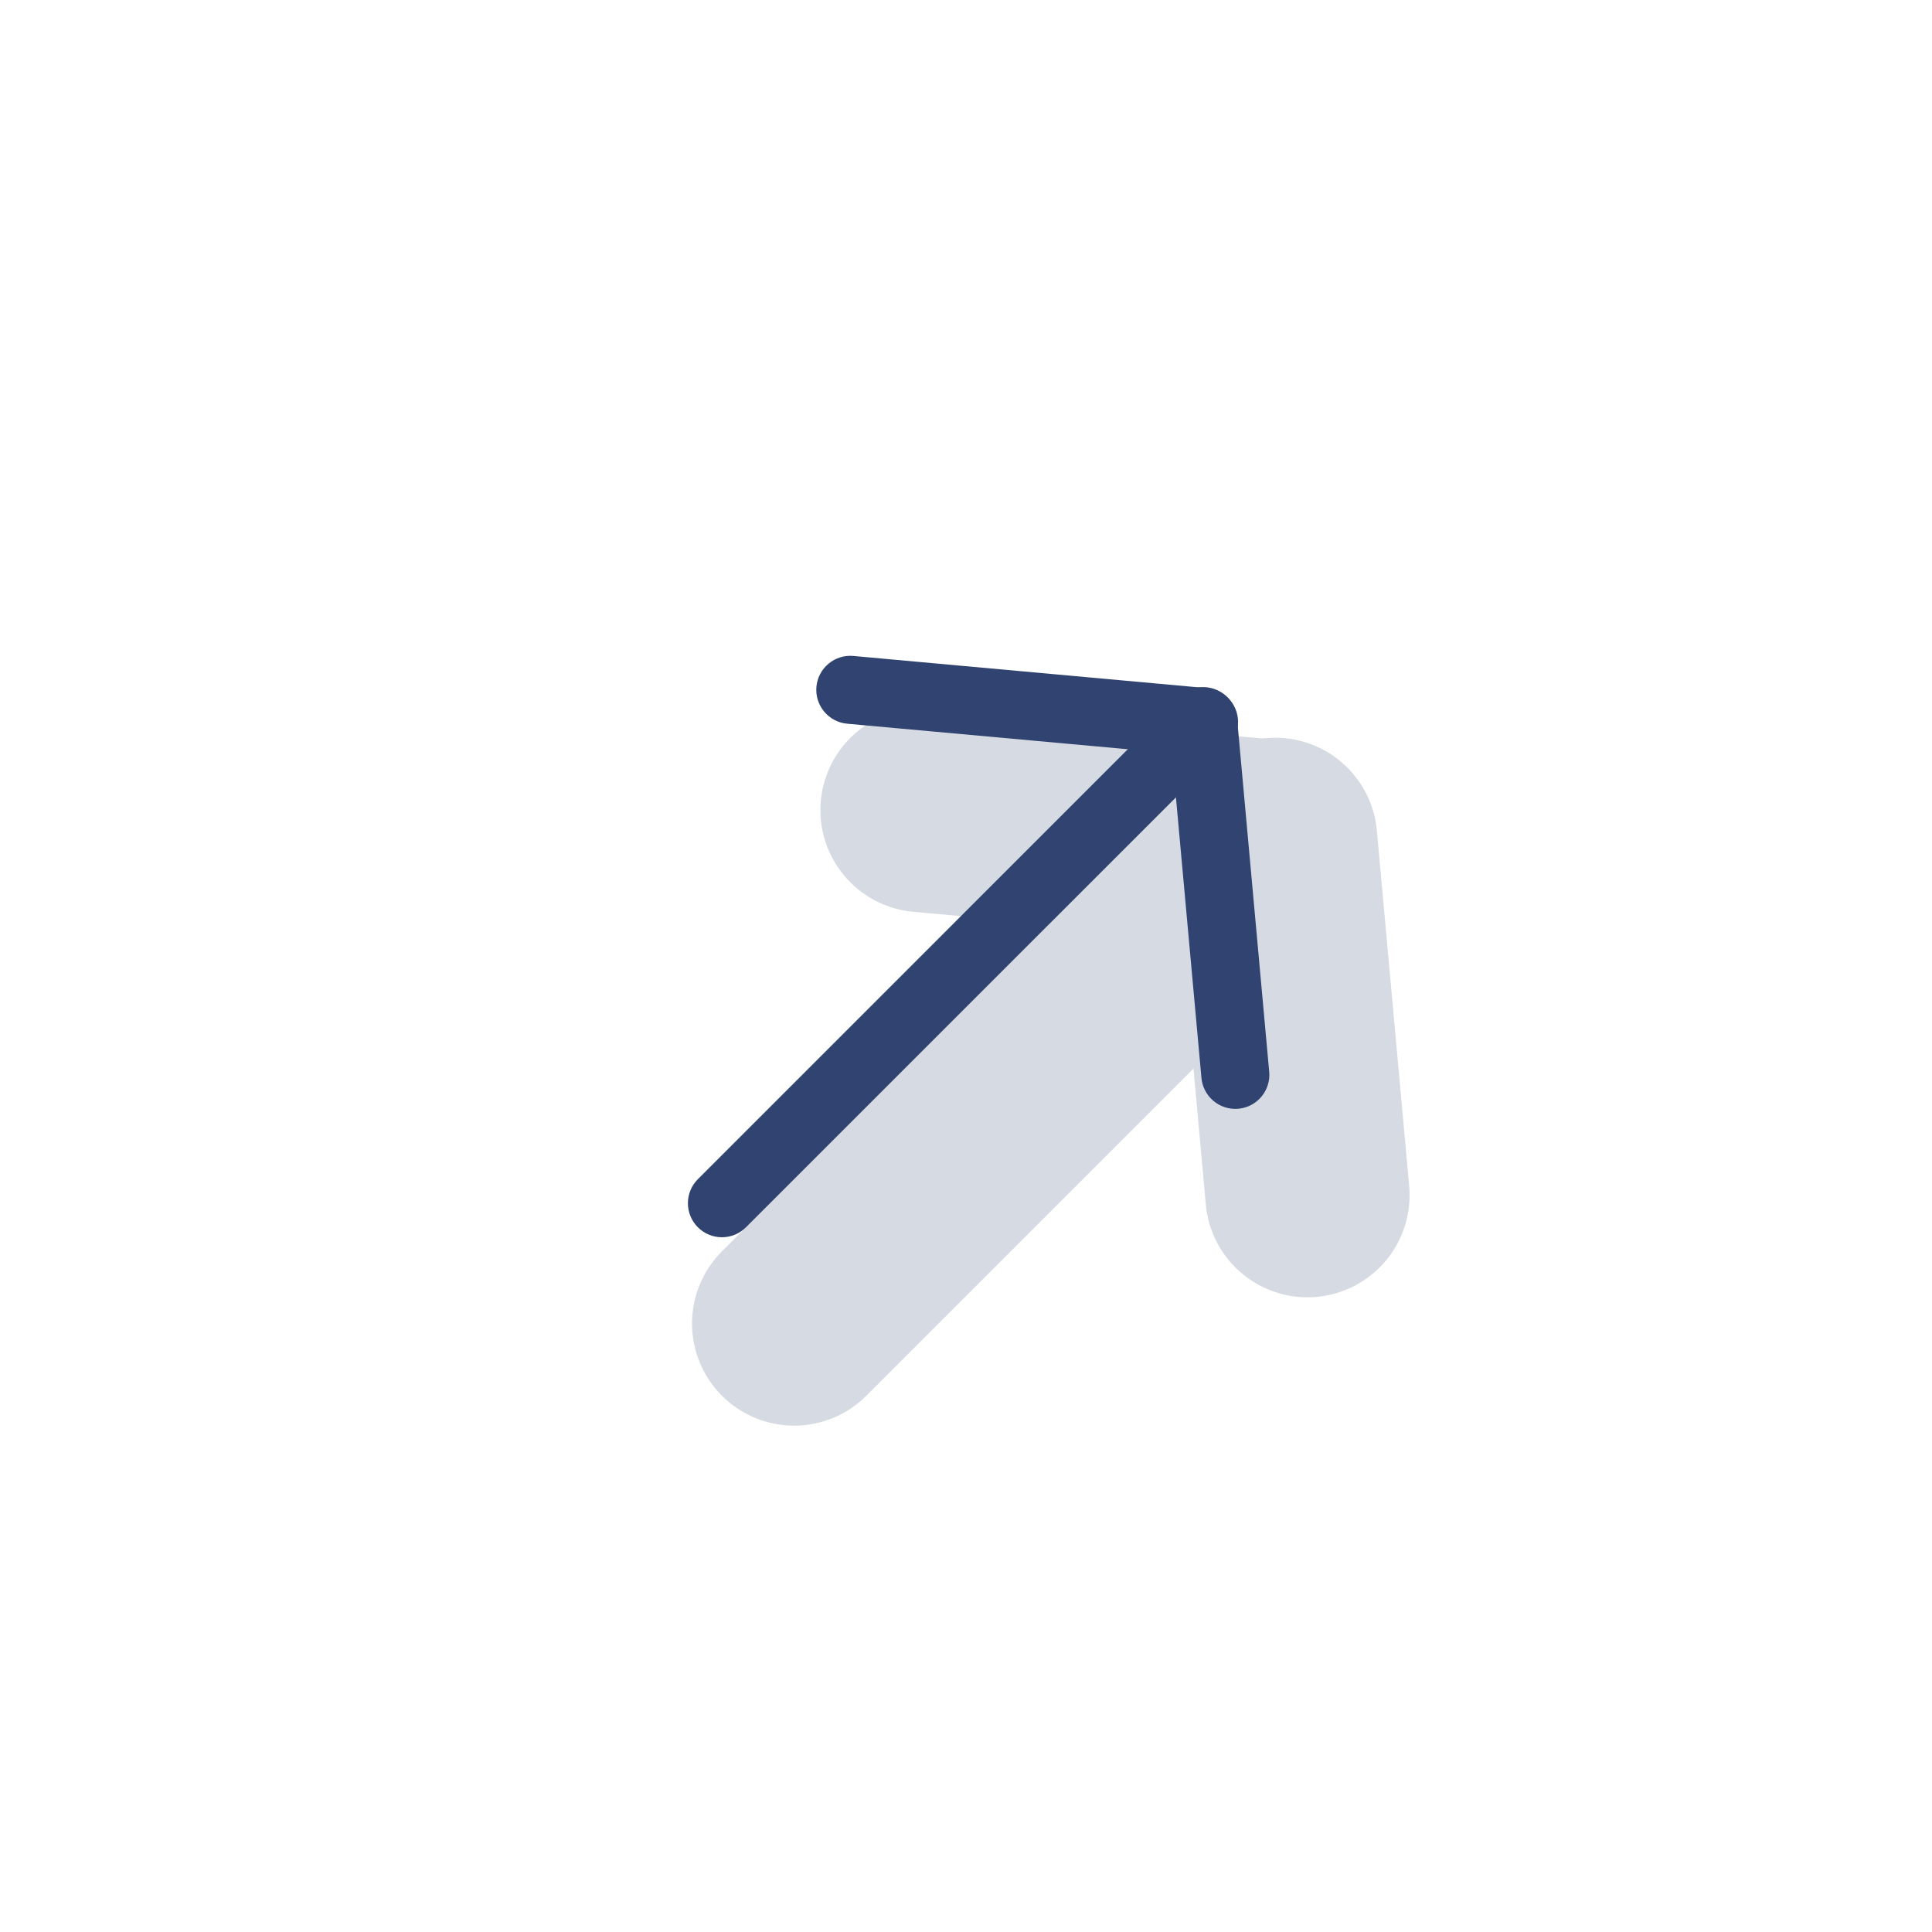 <svg xmlns="http://www.w3.org/2000/svg" width="186" height="186" viewBox="0 0 186 186" fill="none"><g opacity="0.2"><path fill-rule="evenodd" clip-rule="evenodd" d="M79.02 77.112C79.136 75.825 79.505 74.574 80.105 73.43C80.705 72.285 81.524 71.271 82.517 70.444C83.509 69.617 84.655 68.993 85.888 68.609C87.122 68.225 88.419 68.088 89.705 68.206L123.683 71.296C126.232 71.59 128.566 72.869 130.185 74.86C131.804 76.85 132.58 79.395 132.348 81.951C132.115 84.507 130.893 86.87 128.941 88.536C126.99 90.202 124.464 91.039 121.904 90.868L87.921 87.782C85.326 87.546 82.931 86.288 81.263 84.286C79.595 82.284 78.785 79.707 79.02 77.112Z" fill="#314471"></path><path fill-rule="evenodd" clip-rule="evenodd" d="M126.765 124.856C124.169 125.091 121.587 124.286 119.585 122.617C117.583 120.949 116.325 118.554 116.089 115.959L113.003 81.977C112.853 80.675 112.965 79.356 113.332 78.098C113.699 76.84 114.315 75.668 115.142 74.651C115.968 73.634 116.99 72.793 118.147 72.177C119.304 71.56 120.572 71.182 121.878 71.063C123.183 70.945 124.499 71.088 125.748 71.486C126.997 71.883 128.154 72.526 129.15 73.377C130.147 74.228 130.963 75.27 131.552 76.441C132.14 77.613 132.488 78.89 132.575 80.197L135.666 114.175C135.783 115.461 135.645 116.757 135.261 117.99C134.877 119.223 134.254 120.368 133.428 121.359C132.601 122.351 131.587 123.17 130.444 123.77C129.301 124.37 128.05 124.739 126.765 124.856Z" fill="#314471"></path><path fill-rule="evenodd" clip-rule="evenodd" d="M120.472 83.404C122.316 85.247 123.351 87.747 123.351 90.354C123.351 92.961 122.316 95.461 120.472 97.305L83.404 134.373C81.561 136.216 79.061 137.252 76.454 137.252C73.847 137.252 71.347 136.216 69.503 134.373C67.66 132.529 66.624 130.029 66.624 127.423C66.624 124.816 67.66 122.316 69.503 120.472L106.572 83.404C108.415 81.561 110.915 80.525 113.522 80.525C116.129 80.525 118.629 81.561 120.472 83.404Z" fill="#314471"></path></g><path fill-rule="evenodd" clip-rule="evenodd" d="M78.599 66.116C78.678 65.251 79.097 64.453 79.764 63.897C80.431 63.34 81.292 63.072 82.157 63.151L116.135 66.241C116.571 66.27 116.997 66.386 117.387 66.582C117.777 66.778 118.125 67.05 118.408 67.383C118.692 67.715 118.907 68.101 119.039 68.517C119.171 68.933 119.219 69.372 119.18 69.807C119.14 70.242 119.014 70.665 118.809 71.05C118.603 71.436 118.323 71.777 117.984 72.052C117.645 72.328 117.254 72.533 116.835 72.655C116.416 72.778 115.976 72.815 115.542 72.765L81.564 69.675C80.699 69.596 79.901 69.177 79.345 68.509C78.789 67.842 78.52 66.981 78.599 66.116Z" fill="#314471"></path><path fill-rule="evenodd" clip-rule="evenodd" d="M119.226 106.743C118.361 106.821 117.5 106.553 116.833 105.997C116.165 105.441 115.746 104.643 115.667 103.778L112.577 69.8C112.527 69.366 112.564 68.926 112.686 68.507C112.809 68.087 113.014 67.697 113.29 67.358C113.565 67.019 113.906 66.738 114.291 66.533C114.677 66.328 115.1 66.201 115.535 66.162C115.97 66.122 116.409 66.17 116.825 66.303C117.241 66.435 117.627 66.65 117.959 66.933C118.291 67.217 118.563 67.564 118.76 67.955C118.956 68.345 119.072 68.771 119.101 69.207L122.191 103.184C122.27 104.05 122.001 104.91 121.445 105.578C120.889 106.245 120.091 106.664 119.226 106.743Z" fill="#314471"></path><path fill-rule="evenodd" clip-rule="evenodd" d="M115.839 69.503C116.453 70.118 116.798 70.951 116.798 71.82C116.798 72.689 116.453 73.522 115.839 74.137L71.82 118.155C71.206 118.77 70.372 119.115 69.503 119.115C68.634 119.115 67.801 118.77 67.186 118.155C66.572 117.541 66.227 116.708 66.227 115.839C66.227 114.97 66.572 114.136 67.186 113.522L111.205 69.503C111.82 68.889 112.653 68.543 113.522 68.543C114.391 68.543 115.224 68.889 115.839 69.503Z" fill="#314471"></path></svg>